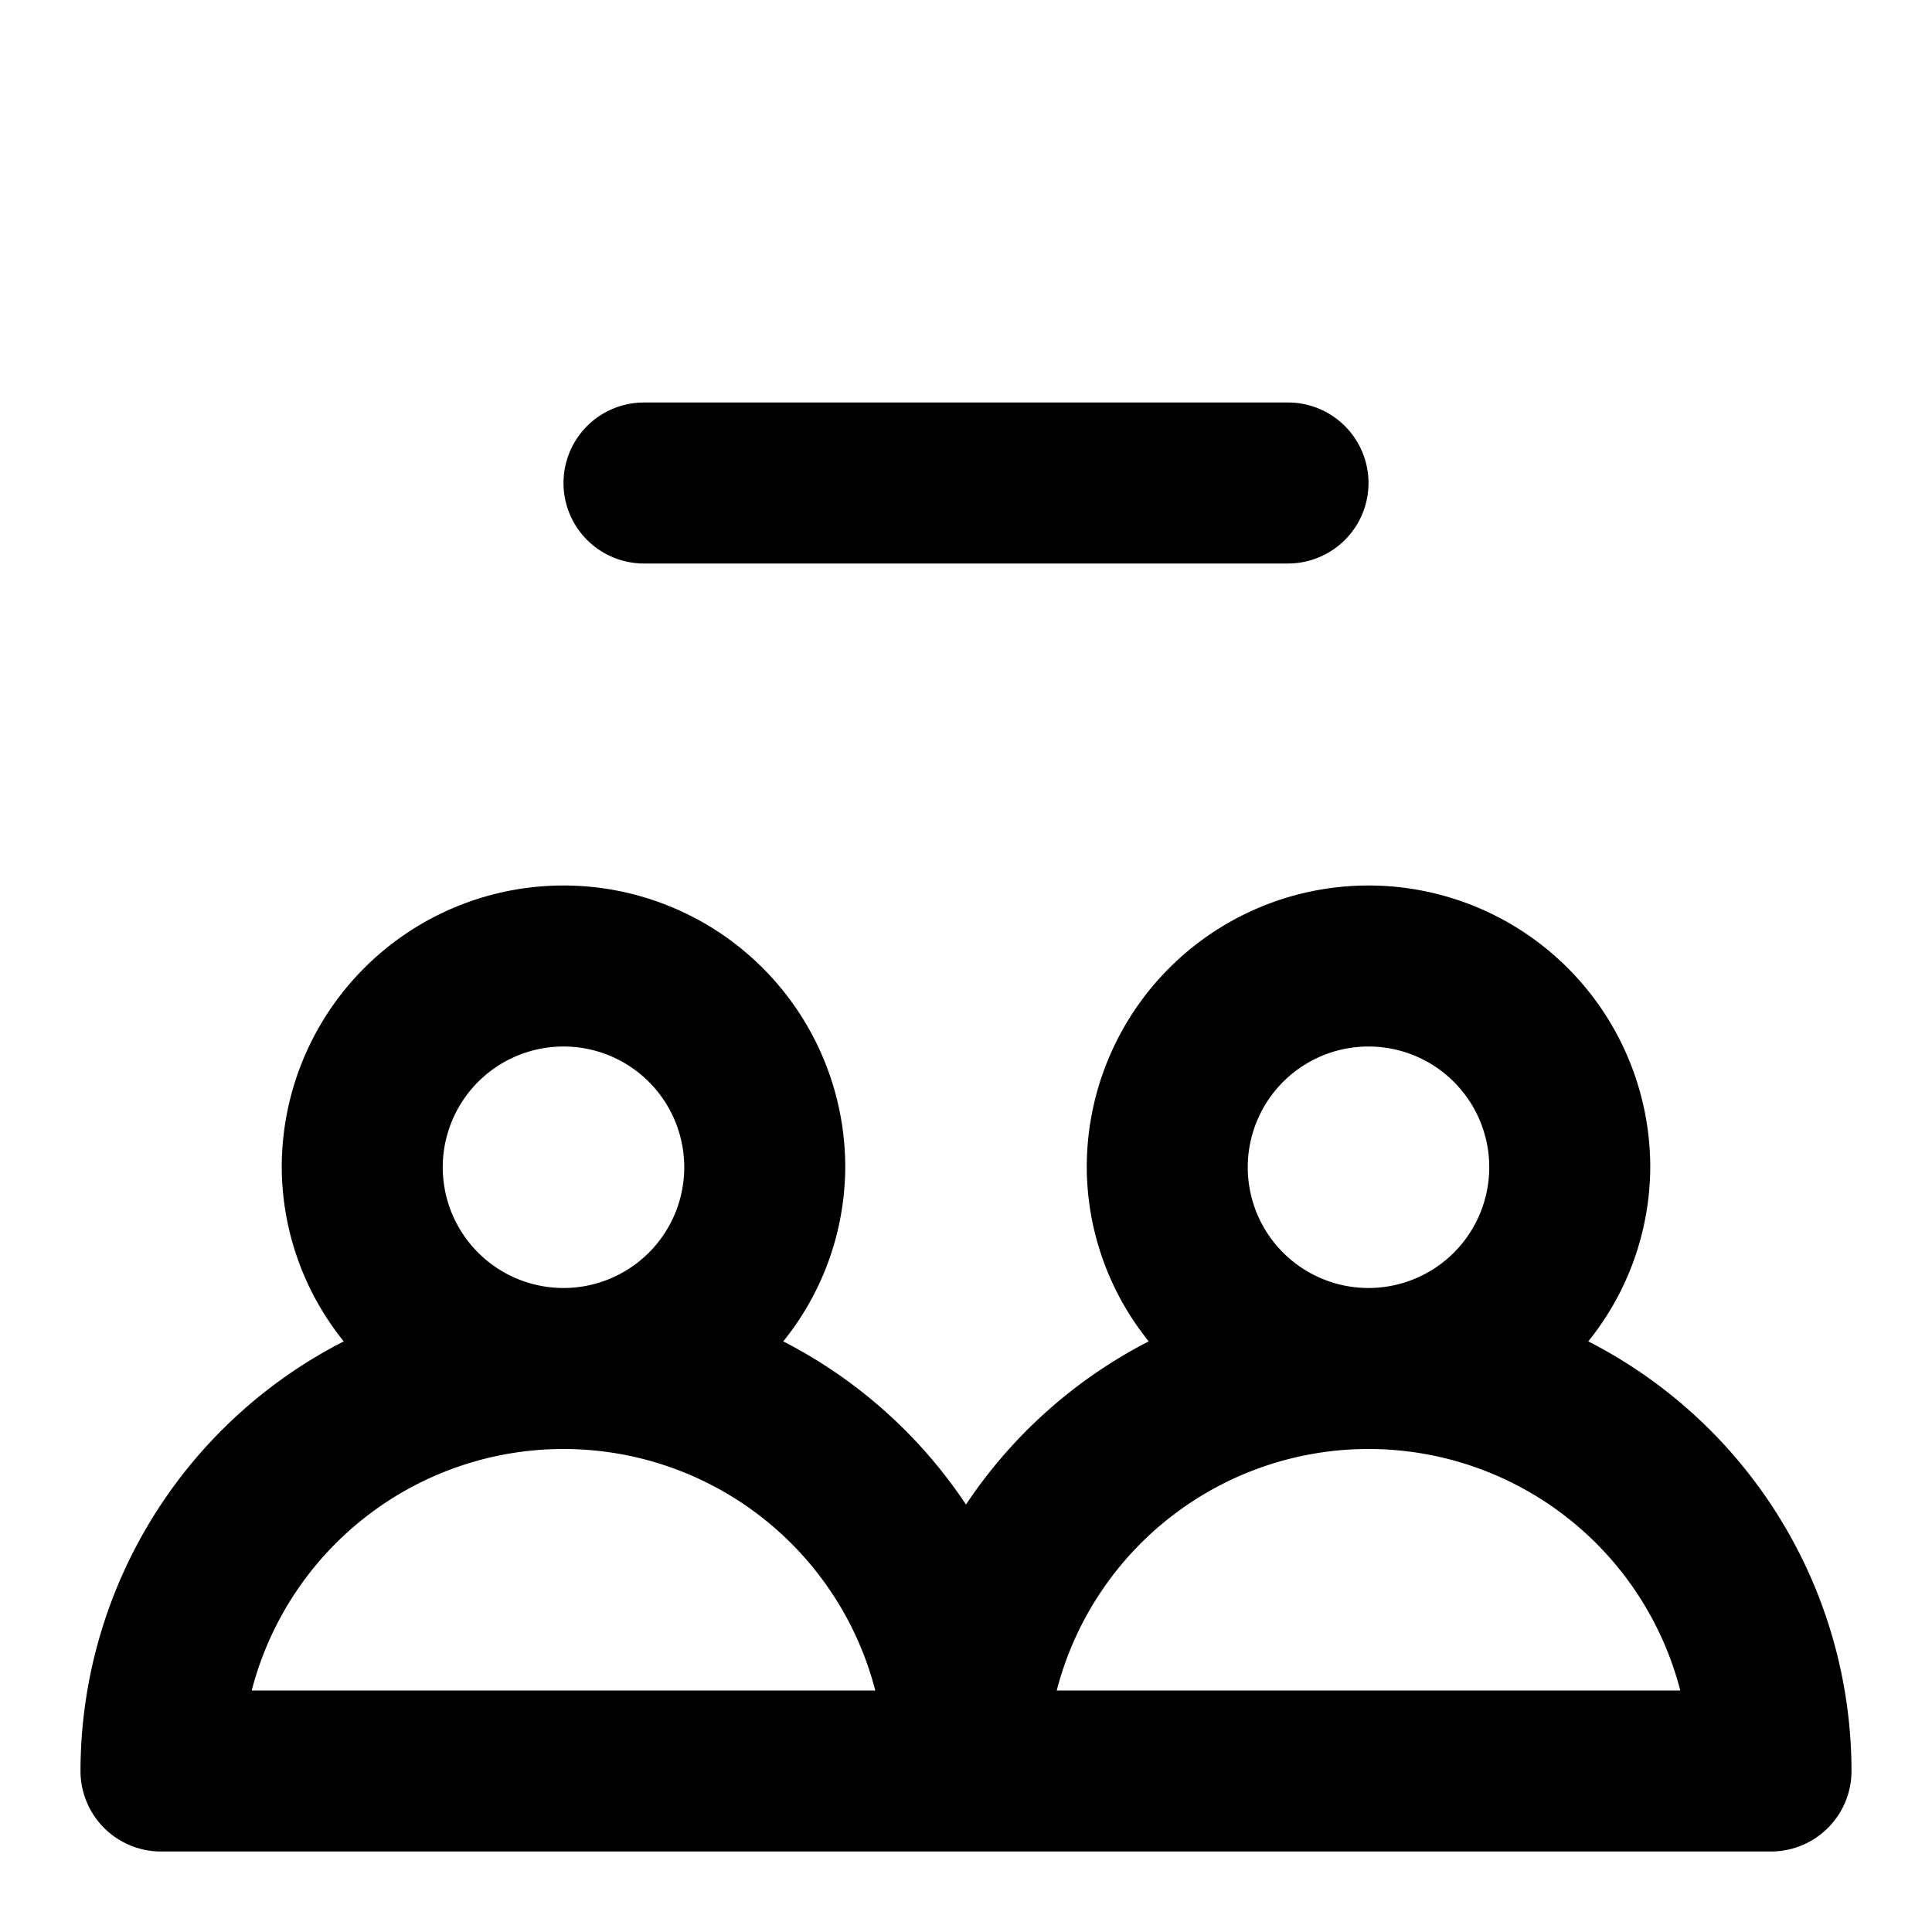 <?xml version="1.0" encoding="utf-8"?><!-- Скачано с сайта svg4.ru / Downloaded from svg4.ru -->
<svg fill="#000000" width="800px" height="800px" viewBox="0 0 24 24" xmlns="http://www.w3.org/2000/svg"><path d="M19.73,16.663A3.467,3.467,0,0,0,20.5,14.5a3.5,3.5,0,0,0-7,0,3.467,3.467,0,0,0,.77,2.163A6.04,6.04,0,0,0,12,18.69a6.04,6.04,0,0,0-2.27-2.027A3.467,3.467,0,0,0,10.5,14.5a3.5,3.5,0,0,0-7,0,3.467,3.467,0,0,0,.77,2.163A6,6,0,0,0,1,22a1,1,0,0,0,1,1H22a1,1,0,0,0,1-1A6,6,0,0,0,19.73,16.663ZM7,13a1.5,1.5,0,1,1-1.5,1.5A1.5,1.5,0,0,1,7,13ZM3.127,21a4,4,0,0,1,7.746,0ZM17,13a1.5,1.5,0,1,1-1.5,1.5A1.5,1.5,0,0,1,17,13Zm-3.873,8a4,4,0,0,1,7.746,0ZM7,6A1,1,0,0,1,8,5h8a1,1,0,0,1,0,2H8A1,1,0,0,1,7,6Z"/></svg>